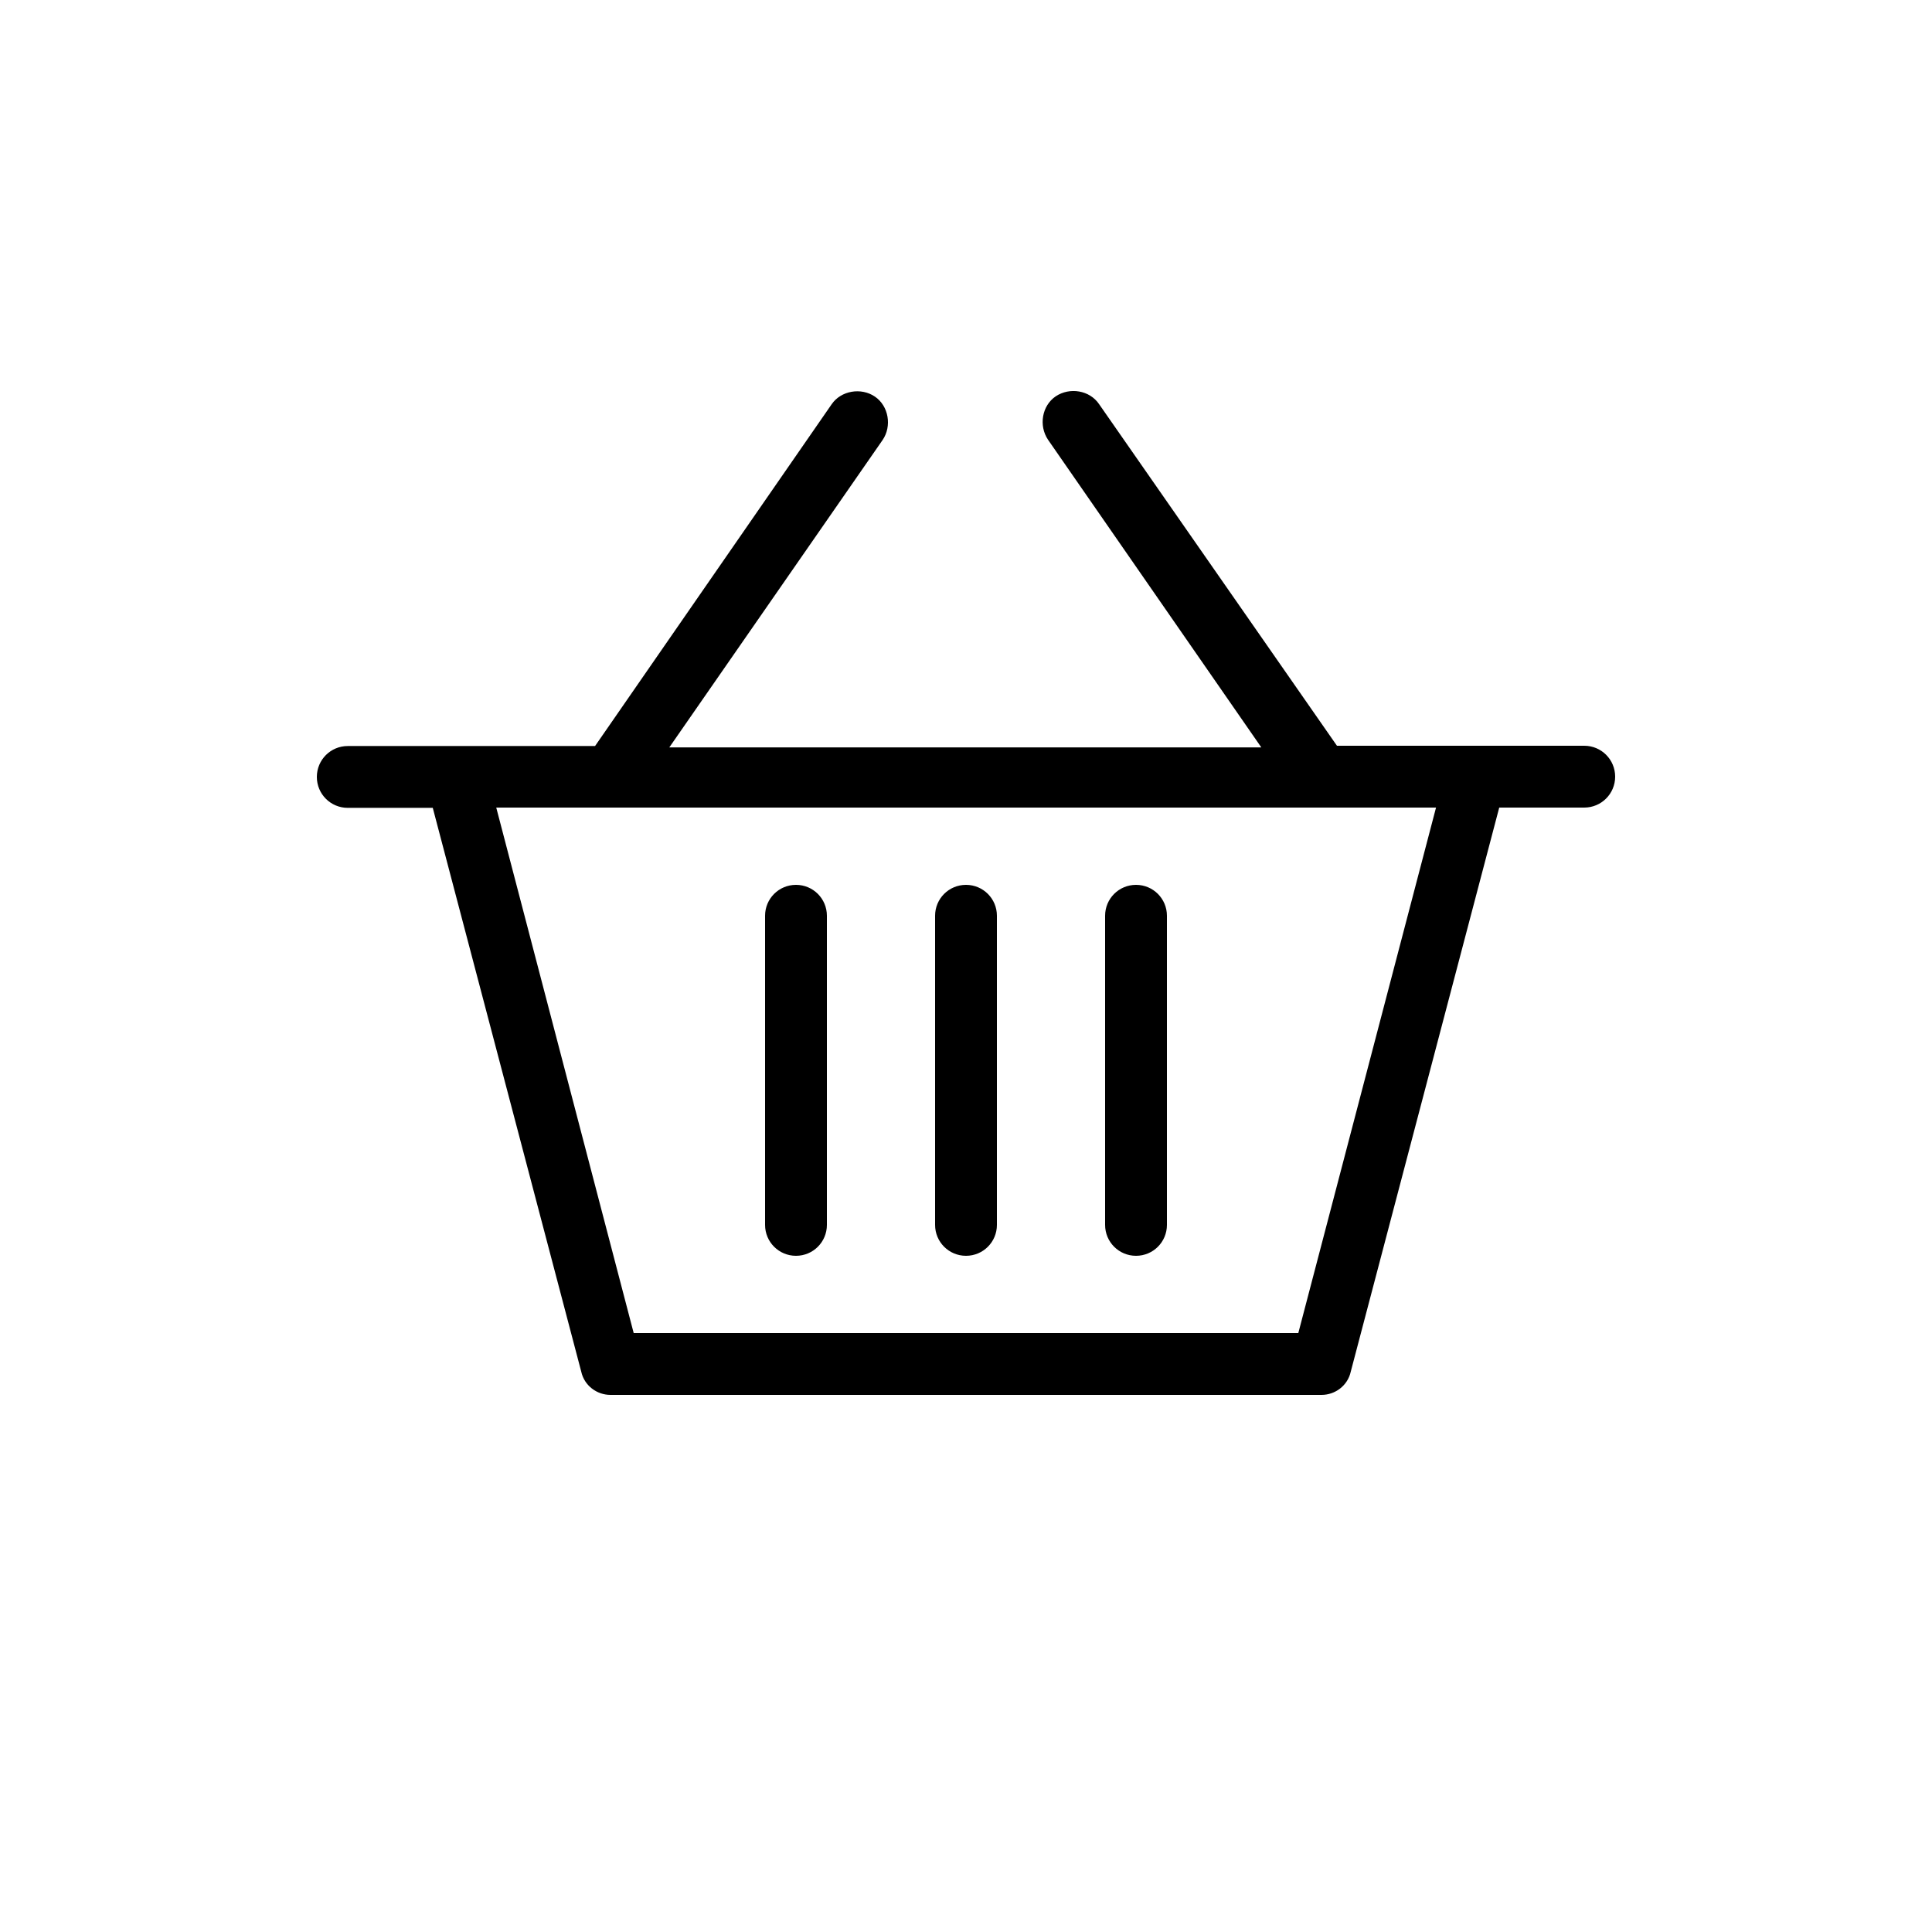 <?xml version="1.0" encoding="UTF-8"?> <!-- Generator: Adobe Illustrator 26.2.1, SVG Export Plug-In . SVG Version: 6.00 Build 0) --> <svg xmlns="http://www.w3.org/2000/svg" xmlns:xlink="http://www.w3.org/1999/xlink" id="Layer_1" x="0px" y="0px" viewBox="0 0 700 700" style="enable-background:new 0 0 700 700;" xml:space="preserve"> <g> <path d="M574,270.2h-89.6l-86.2-123.8c-3.4-5-10.6-6.2-15.7-2.8c-5,3.4-6.2,10.6-2.8,15.7L457,270.8H242.5l77.3-111.4 c3.4-5,2.2-12.3-2.8-15.7c-5-3.4-12.3-2.2-15.7,2.8l-85.7,123.8H126c-6.2,0-11.2,5-11.2,11.2s5,11.2,11.2,11.2h30.8L210.6,497 c1.1,5,5.6,8.4,10.6,8.4h257.6c5,0,9.5-3.4,10.6-8.4l53.8-204.4l30.8,0c6.2,0,11.2-5,11.2-11.2S580.2,270.2,574,270.2L574,270.2z M470.4,483H229.6l-49.8-190.4h340.5L470.4,483z"></path> <path d="M288.4,455c6.2,0,11.2-5,11.2-11.2v-112c0-6.2-5-11.2-11.2-11.2c-6.2,0-11.2,5-11.2,11.2v112 C277.2,450,282.2,455,288.4,455z"></path> <path d="M350,455c6.2,0,11.2-5,11.2-11.2v-112c0-6.2-5-11.2-11.2-11.2s-11.2,5-11.2,11.2v112C338.8,450,343.8,455,350,455z"></path> <path d="M411.6,455c6.2,0,11.2-5,11.2-11.2v-112c0-6.2-5-11.2-11.2-11.2c-6.2,0-11.2,5-11.2,11.2v112 C400.4,450,405.4,455,411.6,455z"></path> </g> </svg> 